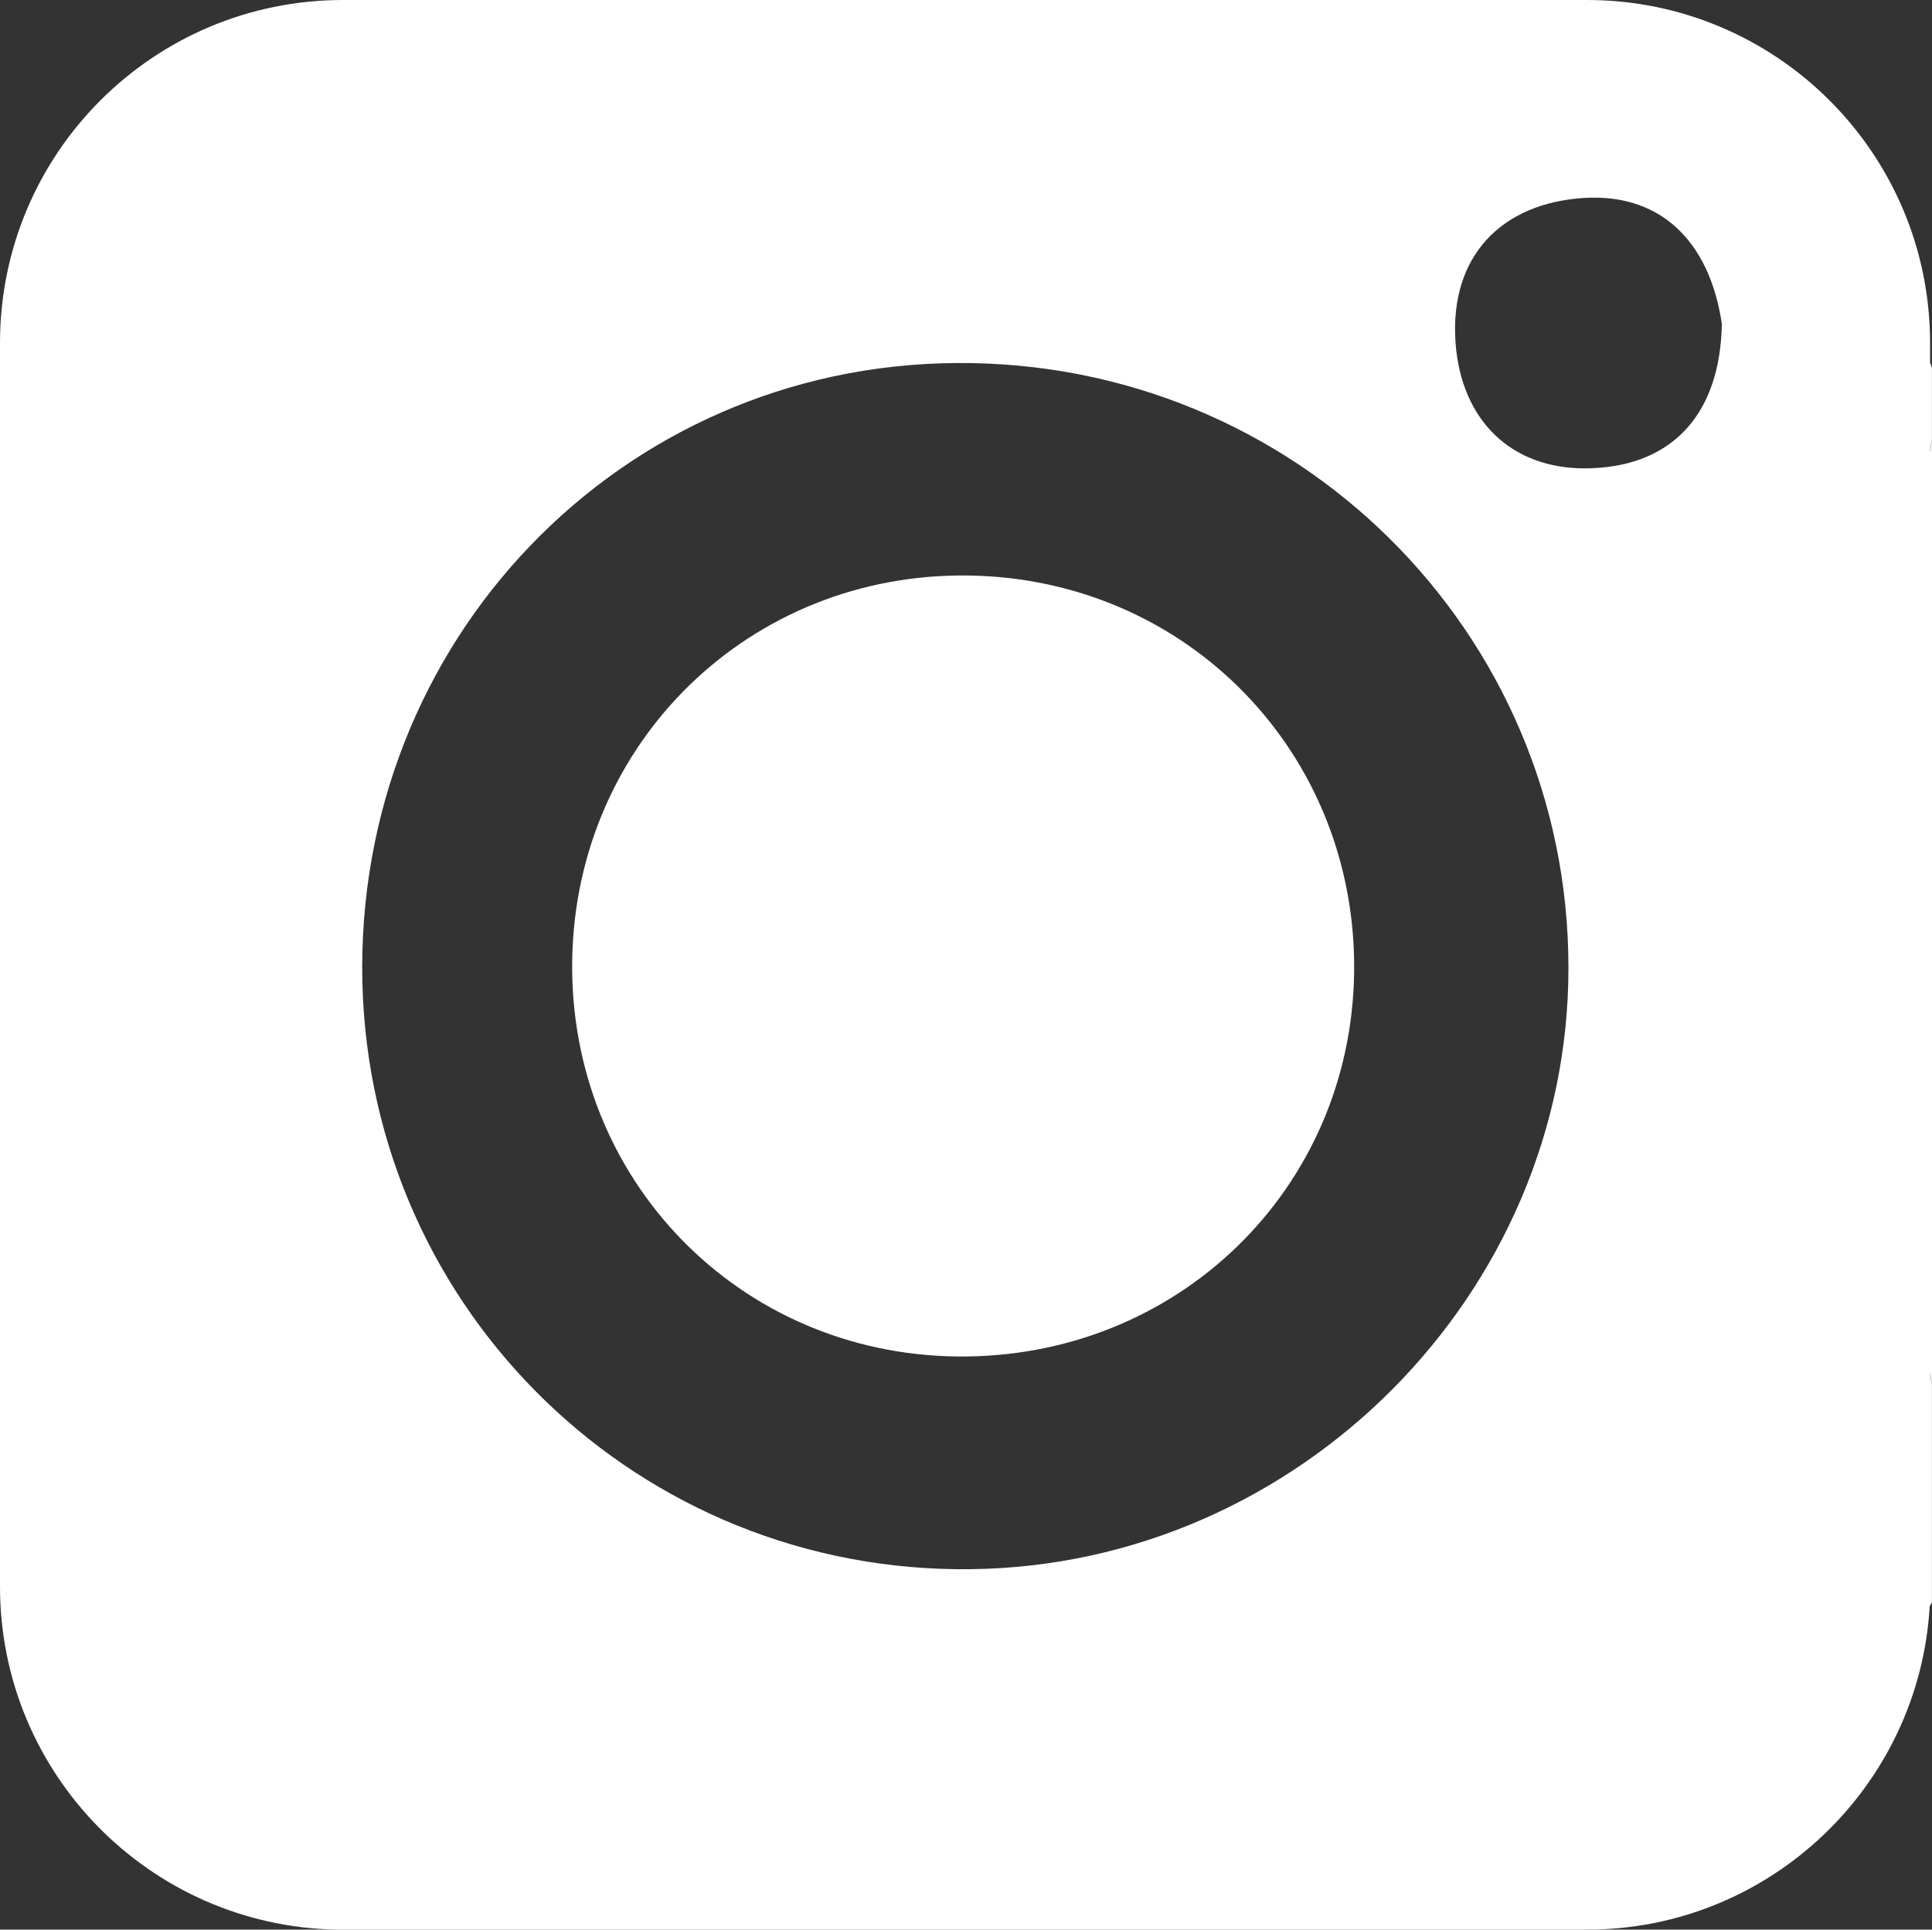 <!-- Generator: Adobe Illustrator 25.0.0, SVG Export Plug-In  -->
<svg version="1.1" xmlns="http://www.w3.org/2000/svg" xmlns:xlink="http://www.w3.org/1999/xlink" x="0px" y="0px"
	 width="52.142px" height="52.09px" viewBox="0 0 52.142 52.09" style="overflow:visible;enable-background:new 0 0 52.142 52.09;"
	 xml:space="preserve">
<rect x="0" y="0" width="52.142" height="52.09" fill="#333333" stroke="none"/>
<style type="text/css">
	.st0{fill:#FFFFFF;}
</style>
<defs>
</defs>
<g>
	<path class="st0" d="M52.142,37.379c0-8.499,0-16.997,0-25.496c-0.02,0.105-0.033,0.209-0.052,0.314V12.16
		c0.01-0.09,0.03-0.19,0.05-0.28V9.92c-0.02-0.04-0.03-0.09-0.05-0.13V9.26c0-5.12-4.15-9.26-9.26-9.26H9.26C4.14,0,0,4.14,0,9.26
		v33.57c0,5.04,4.03,9.15,9.06,9.26h33.29h0.48c4.93,0,8.97-3.87,9.25-8.73c0.02-0.03,0.04-0.07,0.06-0.1v-5.88
		c-0.02-0.1-0.04-0.19-0.05-0.29v-0.031C52.109,37.165,52.122,37.272,52.142,37.379z M26.2,42.36c-8.92,0.11-16.21-6.93-16.42-15.85
		C9.57,17.32,16.73,9.86,25.81,9.8c9.13-0.07,16.52,7.24,16.52,16.32C42.34,34.91,35.04,42.26,26.2,42.36z M39.3,9.44
		c-0.25-2.34,1.05-3.86,3.25-4.08c2.24-0.23,3.59,1.15,3.92,3.38c-0.04,2.38-1.28,3.82-3.52,3.9C40.96,12.72,39.53,11.52,39.3,9.44z
		"/>
	<path class="st0" d="M26.152,15.536c-5.898-0.09-10.622,4.494-10.709,10.392c-0.087,5.908,4.504,10.628,10.397,10.69
		c5.917,0.063,10.634-4.51,10.706-10.379C36.619,20.336,32.044,15.626,26.152,15.536z"/>
</g>
</svg>